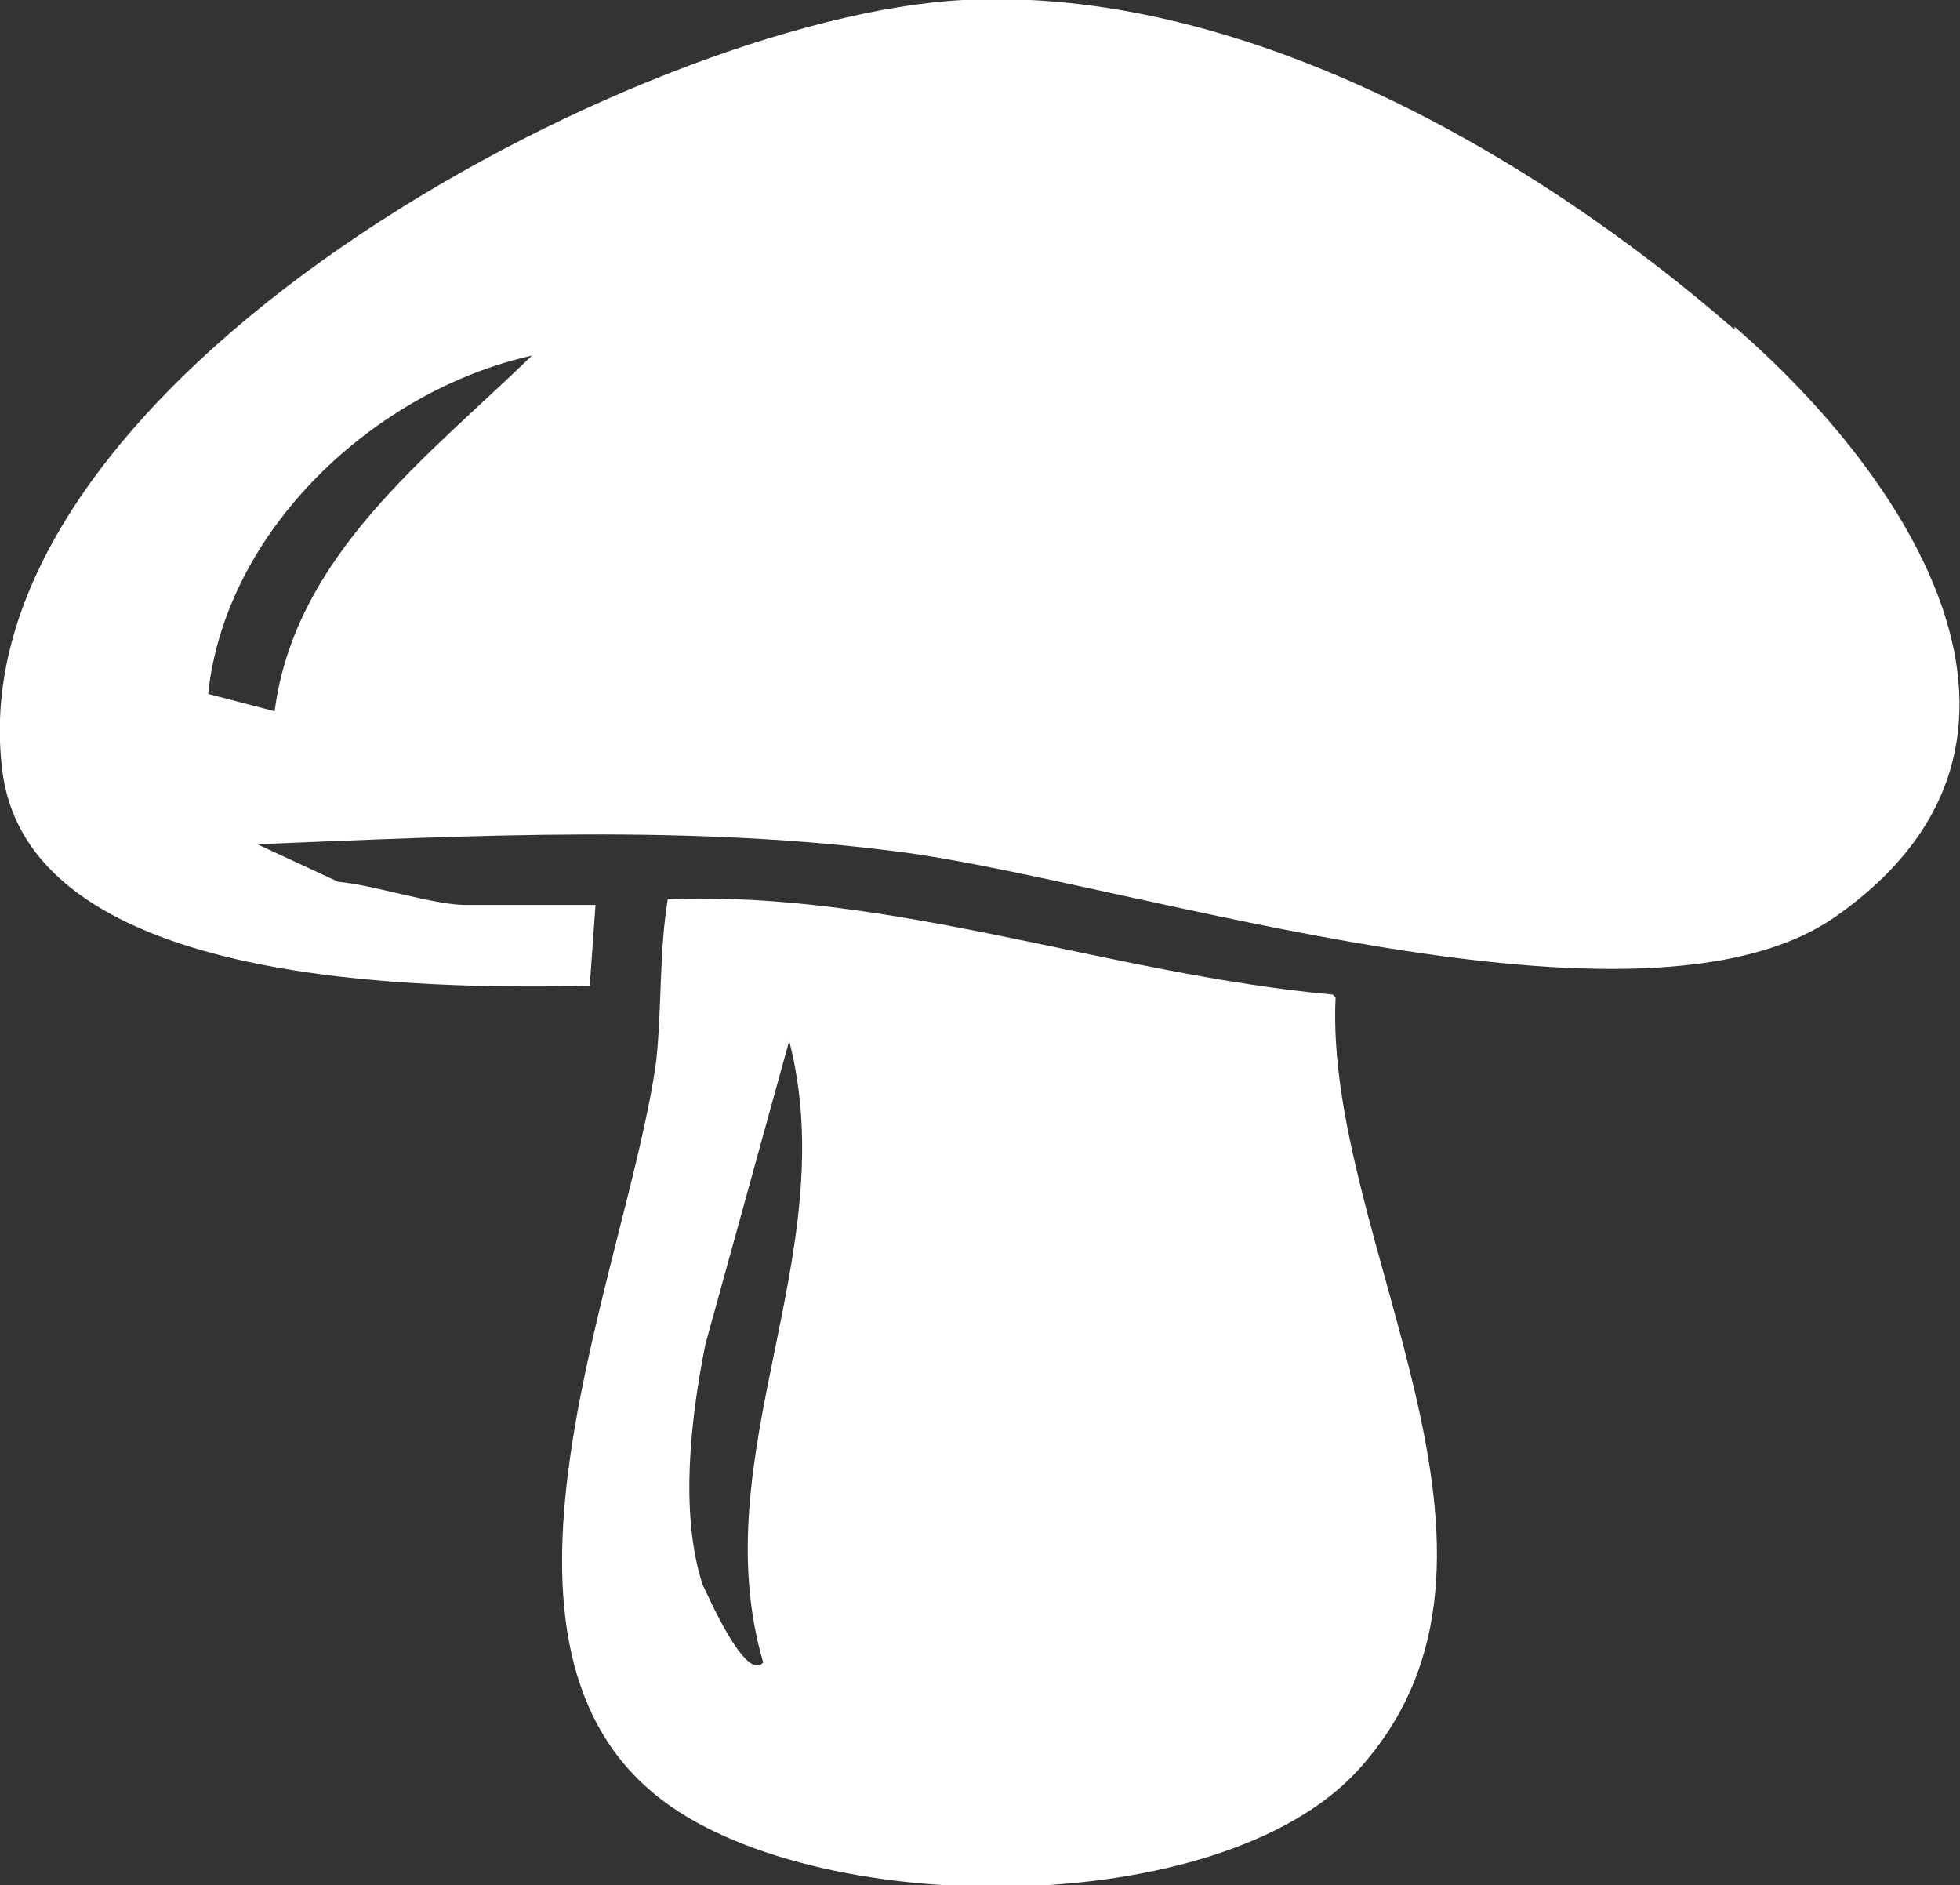<svg viewBox="0 0 6.78 6.52" xmlns="http://www.w3.org/2000/svg" data-name="Layer 2" id="Layer_2">
  <rect x="0" y="0" width="6.78" height="6.52" fill="#333333" stroke="none"/>
  <defs>
    <style>
      .cls-1 {
        fill: #fff;
      }
    </style>
  </defs>
  <g data-name="Layer 1" id="Layer_1-2">
    <g>
      <path d="M6,1.14C5.3.53,4.29-.05,3.33,0,2.21.06-.18,1.33.01,2.68c.11.74,1.47.74,2.03.73l.02-.28h-.45c-.11,0-.32-.07-.44-.08l-.28-.13c.75-.03,1.51-.07,2.25.03.79.11,2.54.69,3.21.22.87-.61.24-1.53-.35-2.04ZM.95,2.46l-.23-.06c.06-.57.58-1.05,1.12-1.17-.36.35-.82.69-.89,1.23Z" class="cls-1"></path>
      <path d="M4.61,3.44c-.77-.07-1.52-.36-2.3-.33-.03.18-.02.37-.04.56-.1.72-.68,1.99,0,2.54.53.43,1.95.44,2.43-.09.67-.74-.12-1.83-.08-2.67ZM2.64,5.75c-.06.07-.19-.23-.21-.27-.08-.25-.04-.58.01-.83l.29-1.05c.19.74-.3,1.43-.09,2.15Z" class="cls-1"></path>
    </g>
  </g>
</svg>